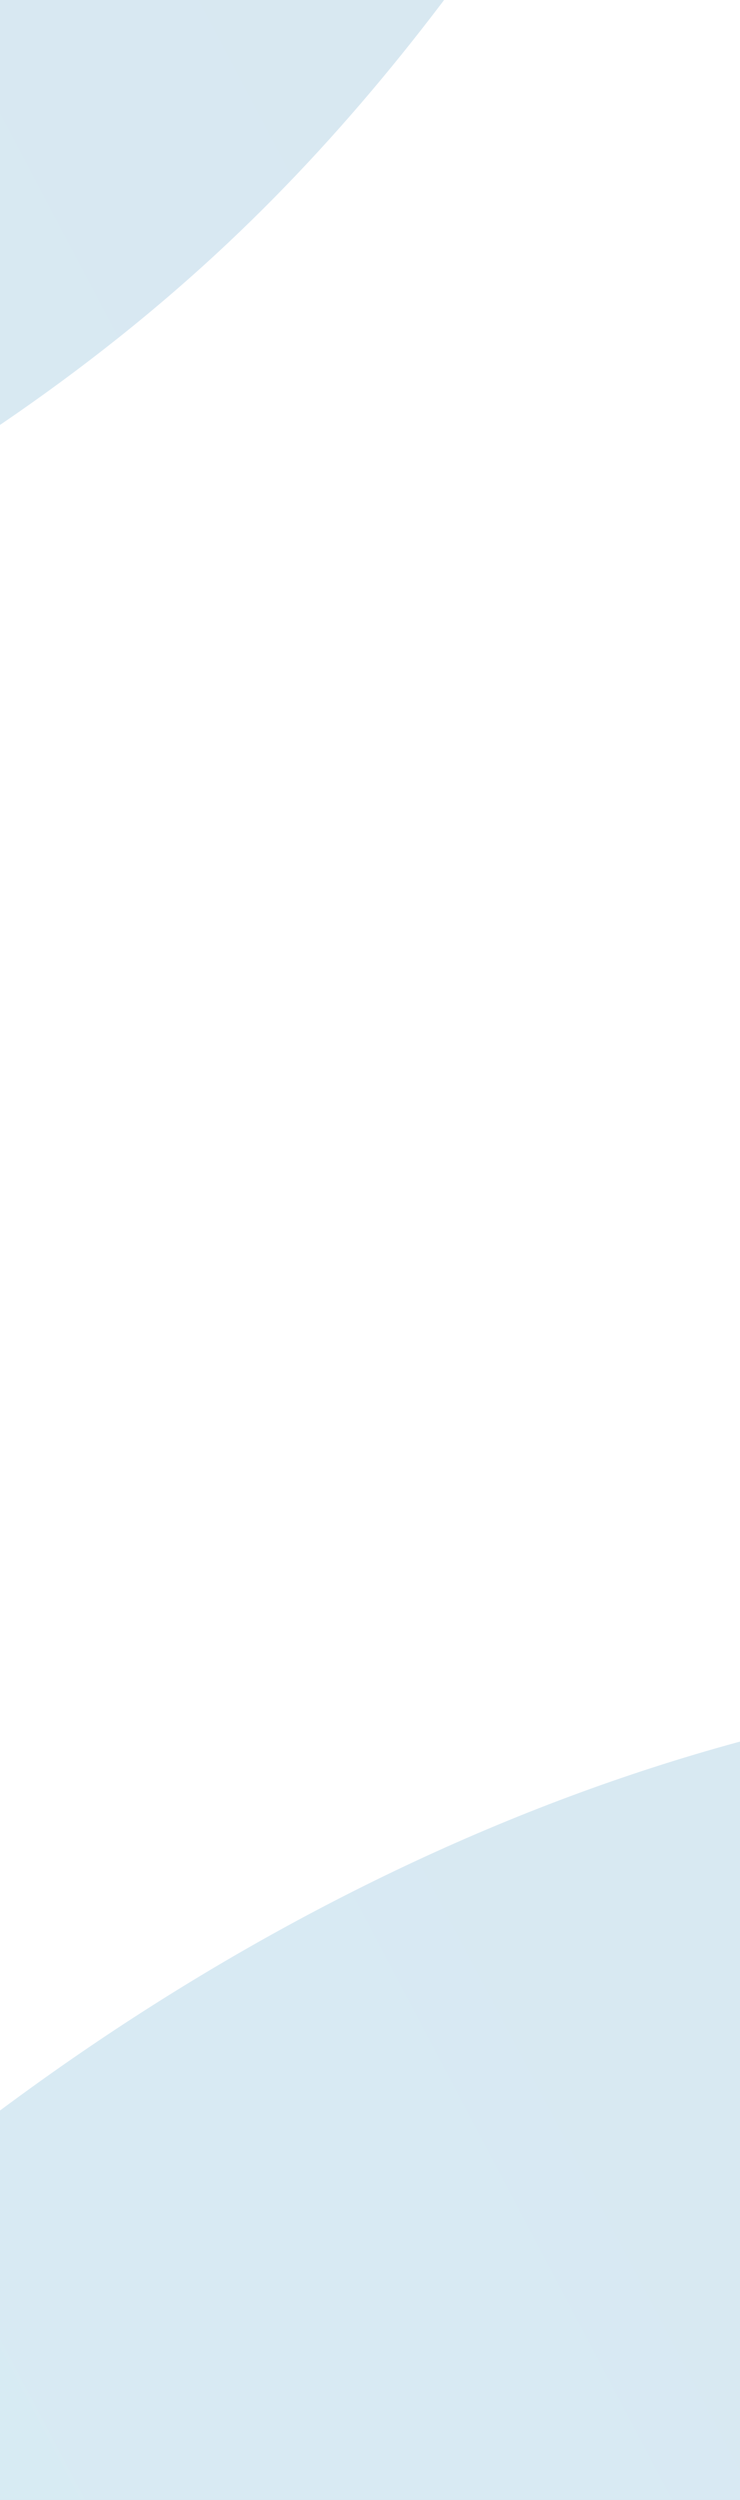 <svg width="390" height="1316" viewBox="0 0 390 1316" fill="none" xmlns="http://www.w3.org/2000/svg">
<path opacity="0.16" d="M706.159 -780.416C472.347 -504.61 383.725 -120.373 120.501 127.555C-28.484 267.878 -221.175 351.895 -414.58 418.757C-607.985 485.619 -807.273 538.405 -990.838 628.746C-1174.46 719.087 -1345.16 853.086 -1432.73 1038.06C-1520.26 1223.03 -1506.84 1464.47 -1363.41 1610.4C-1236.36 1739.72 -1032.95 1771.12 -857.081 1727.19C-681.213 1683.25 -528.49 1574.77 -391.875 1455.56C-255.26 1336.35 -129.53 1203.95 17.641 1098.1C219.292 953.049 468.883 860.234 715.34 891.081C961.797 921.927 1197.31 1095.68 1255.15 1337.29C1310.62 1569.16 1195.61 1816.98 1017.21 1975.11C838.816 2133.25 606.598 2216.01 375.809 2275.66C-121.833 2404.27 -689.405 2429.95 -1111.73 2136.88C-1439.66 1909.3 -1626.91 1520.61 -1696.12 1127.46C-1765.28 734.318 -1729.99 331.166 -1694.47 -66.433C-1665.83 -387.381 -1626.74 -733.129 -1409.86 -971.435C-1194.69 -1207.93 -856.476 -1280.45 -540.09 -1326.03C225.45 -1436.34 1003.08 -1462.84 1774.34 -1404.88C1854.06 -1398.89 1936.03 -1391.41 2007.38 -1355.34C2078.74 -1319.27 2137.95 -1247.68 2135.53 -1167.73C2133.99 -1117.42 2095.84 -1056.22 2044.93 -1042.09C1992.98 -1027.68 1967.86 -1065.24 1923.11 -1086.19C1827.56 -1131 1709.91 -1147.5 1605.57 -1153.27C1388.47 -1165.31 1167.46 -1113.57 978.73 -1005.47C876.09 -946.636 782.851 -870.867 706.159 -780.416Z" fill="url(#paint0_linear_251_4499)"/>
<defs>
<linearGradient id="paint0_linear_251_4499" x1="2712.49" y1="-1046.19" x2="-1249.34" y2="1046.5" gradientUnits="userSpaceOnUse">
<stop stop-color="#21367F"/>
<stop offset="0.283" stop-color="#194E91"/>
<stop offset="0.879" stop-color="#068BC0"/>
<stop offset="0.995" stop-color="#0298CA"/>
</linearGradient>
</defs>
</svg>
